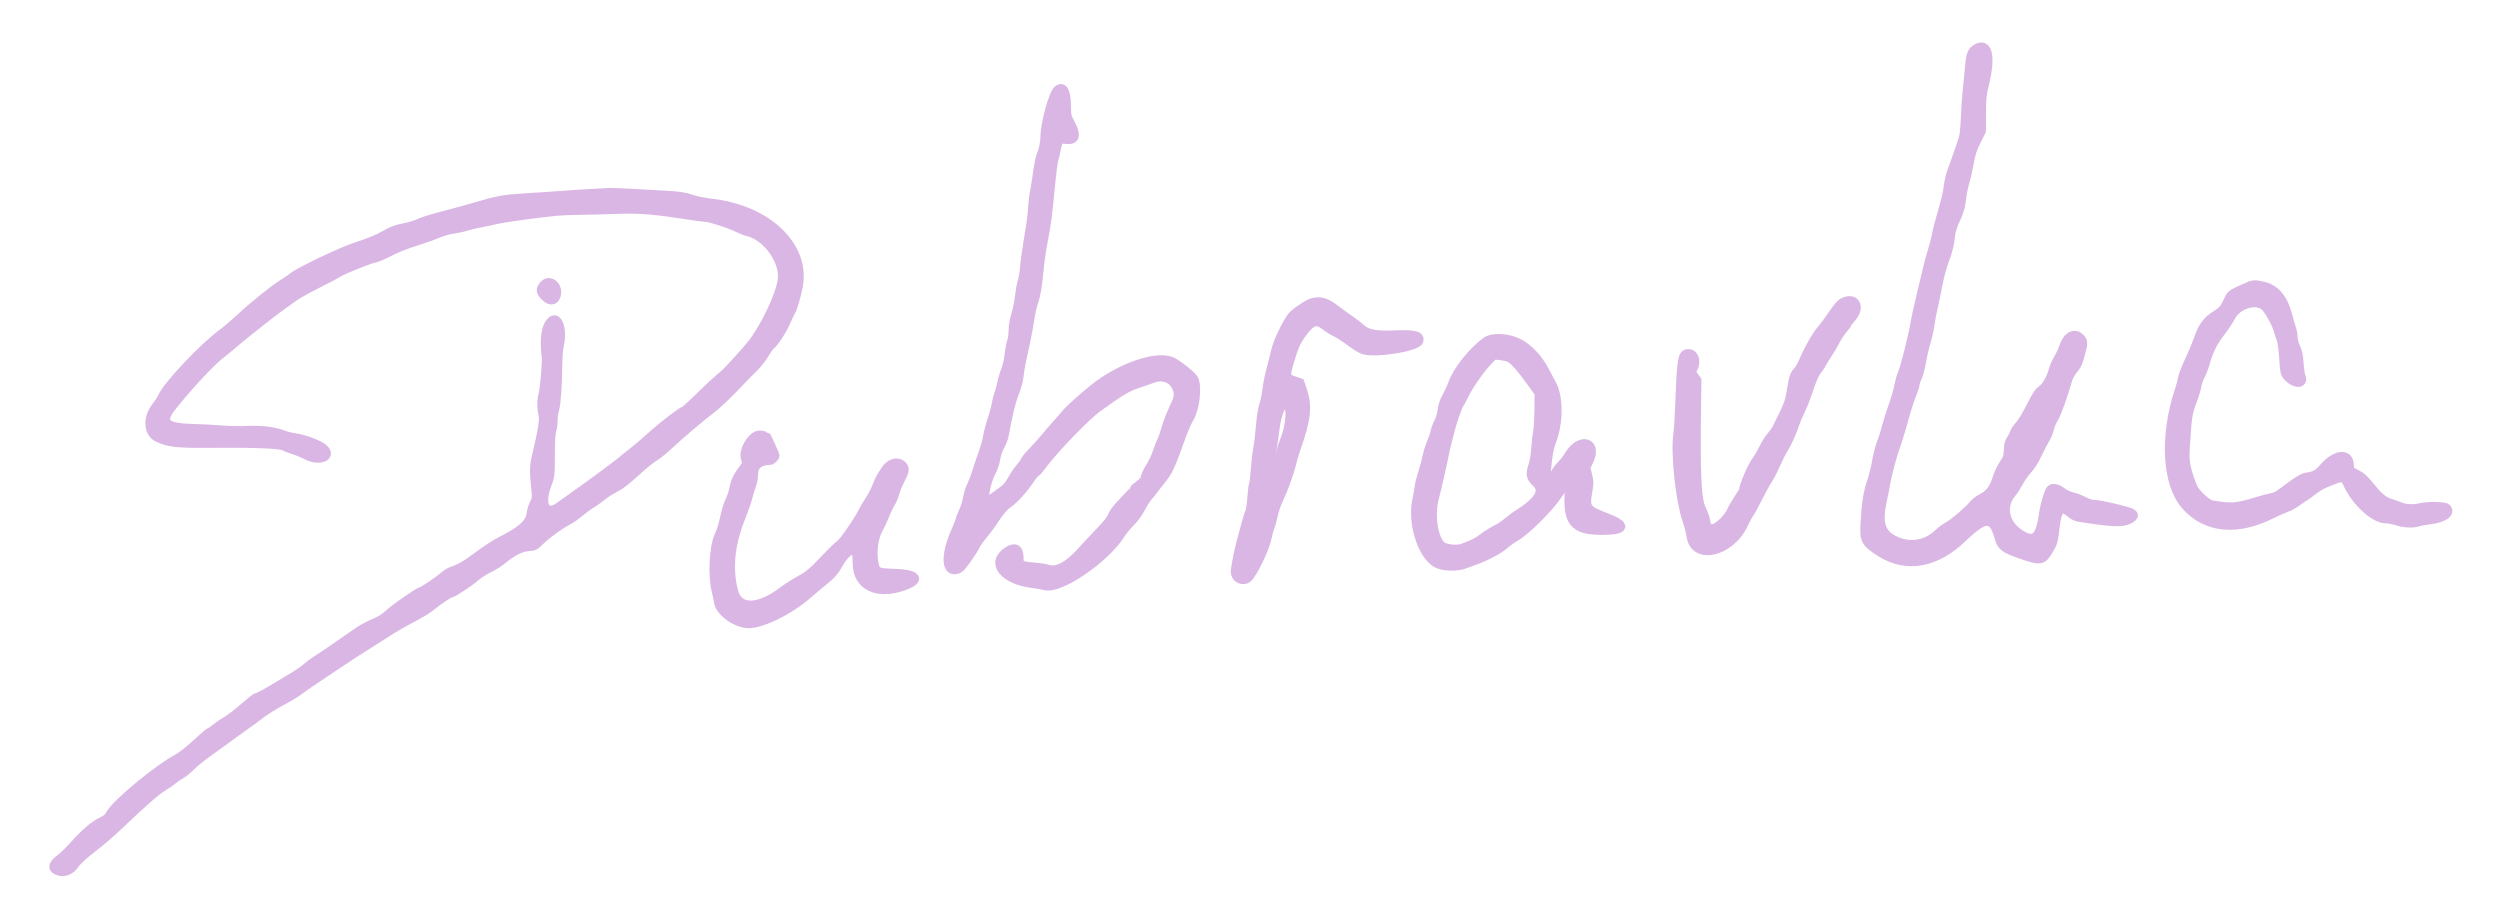 <svg xmlns="http://www.w3.org/2000/svg" width="581" height="214" viewBox="0 0 581 214" fill="none"><path fill-rule="evenodd" clip-rule="evenodd" d="M459.399 11.194C458.231 11.829 457.9 12.673 457.66 15.613C457.538 17.118 457.319 19.349 457.174 20.57C457.029 21.792 456.823 24.733 456.715 27.108C456.55 30.807 456.431 31.673 455.894 33.153C455.55 34.102 454.969 35.768 454.604 36.854C454.239 37.939 453.725 39.383 453.462 40.061C453.2 40.74 452.872 42.183 452.736 43.269C452.508 45.091 452.242 46.17 450.67 51.658C450.357 52.743 450.03 54.13 449.943 54.741C449.854 55.353 449.466 56.851 449.08 58.072C448.695 59.293 448.206 61.07 447.996 62.02C447.786 62.969 447.095 65.856 446.462 68.434C445.829 71.013 445.16 74.066 444.976 75.219C444.523 78.054 442.578 85.76 442.064 86.751C441.838 87.189 441.481 88.452 441.271 89.556C441.062 90.659 440.442 92.798 439.896 94.308C439.348 95.819 438.677 97.942 438.406 99.029C438.134 100.114 437.576 101.89 437.164 102.975C436.751 104.062 436.269 105.92 436.09 107.107C435.912 108.293 435.36 110.513 434.864 112.041C433.949 114.858 433.672 116.729 433.37 122.097C433.178 125.539 433.589 126.243 437.076 128.436C443.107 132.23 449.943 130.979 456.218 124.933C461.436 119.906 463.198 119.949 464.604 125.138C465.096 126.951 465.871 127.545 469.321 128.748C474.311 130.489 474.632 130.443 476.216 127.776C477.162 126.184 477.261 125.844 477.587 123.031C478.152 118.174 478.891 117.384 481.126 119.25C481.689 119.721 482.505 120.162 482.938 120.23C490.753 121.469 493.162 121.585 494.716 120.802C496.304 120.001 496.224 119.382 494.46 118.849C492.016 118.112 487.606 117.163 486.615 117.163C486.011 117.163 485.123 116.883 484.256 116.42C483.489 116.011 482.293 115.554 481.596 115.404C480.855 115.246 479.872 114.786 479.233 114.297C478.102 113.434 476.949 113.21 476.521 113.77C475.978 114.482 475.129 117.429 474.81 119.714C474.049 125.16 472.604 126.245 469.224 123.909C465.697 121.469 465.079 117.336 467.793 114.328C468.039 114.054 468.662 113.055 469.178 112.105C469.695 111.154 470.647 109.81 471.292 109.116C472.041 108.311 472.878 106.974 473.602 105.425C474.225 104.09 475.055 102.493 475.445 101.877C475.834 101.26 476.228 100.29 476.32 99.722C476.411 99.155 476.857 98.074 477.31 97.322C478.055 96.087 479.456 92.216 480.513 88.481C480.77 87.578 481.265 86.659 481.881 85.947C482.413 85.333 482.971 84.36 483.12 83.787C483.27 83.214 483.551 82.197 483.745 81.528C484.238 79.826 484.188 79.235 483.492 78.539C482.091 77.139 480.395 78.054 479.523 80.675C479.291 81.377 478.734 82.575 478.286 83.334C477.838 84.095 477.343 85.211 477.186 85.812C476.651 87.852 475.516 89.858 474.503 90.554C473.729 91.085 473.239 91.83 471.904 94.502C470.964 96.383 469.855 98.218 469.315 98.781C468.796 99.325 468.25 100.135 468.102 100.582C467.953 101.029 467.59 101.733 467.294 102.148C466.891 102.715 466.74 103.329 466.688 104.624C466.626 106.174 466.518 106.497 465.611 107.849C465.056 108.675 464.384 110.087 464.114 110.987C463.386 113.437 462.36 114.823 460.635 115.694C459.842 116.094 458.94 116.765 458.631 117.185C457.768 118.353 454.009 121.583 452.763 122.226C452.153 122.54 451.131 123.295 450.495 123.903C447.553 126.71 443.622 127.274 440.042 125.404C437.019 123.825 436.356 121.269 437.583 115.928C437.817 114.911 438.107 113.44 438.227 112.66C438.531 110.692 439.799 105.884 440.577 103.76C440.932 102.786 441.536 100.879 441.918 99.522C443.284 94.662 443.857 92.838 444.476 91.38C444.821 90.566 445.106 89.645 445.109 89.334C445.112 89.023 445.354 88.302 445.645 87.731C445.935 87.159 446.381 85.479 446.634 83.997C446.887 82.514 447.361 80.456 447.688 79.421C448.014 78.388 448.403 76.659 448.551 75.579C448.699 74.499 449.041 72.671 449.312 71.518C449.582 70.365 450.089 67.922 450.44 66.091C450.793 64.258 451.441 61.816 451.885 60.663C452.772 58.352 453.152 56.818 453.365 54.691C453.445 53.881 453.857 52.513 454.335 51.464C455.461 48.993 455.666 48.291 455.957 45.905C456.095 44.776 456.44 43.11 456.724 42.204C457.008 41.297 457.453 39.334 457.712 37.84C458.091 35.663 458.416 34.663 459.358 32.783L460.53 30.438L460.545 26.367C460.558 22.754 460.638 21.98 461.263 19.46C462.811 13.2 462.036 9.759 459.399 11.194ZM245.784 20.872C244.74 21.716 242.816 28.73 242.805 31.722C242.799 33.028 242.354 35.165 241.901 36.052C241.71 36.426 241.341 38.258 241.082 40.123C240.823 41.989 240.491 44.047 240.345 44.699C240.2 45.348 240.021 46.903 239.948 48.152C239.876 49.402 239.656 51.367 239.46 52.521C238.691 57.052 238.138 60.865 238.007 62.526C237.933 63.484 237.701 64.816 237.491 65.487C237.28 66.158 237.001 67.706 236.867 68.927C236.733 70.149 236.349 72.052 236.012 73.158C235.628 74.413 235.399 75.768 235.399 76.766C235.399 77.645 235.239 78.818 235.044 79.371C234.848 79.925 234.579 81.355 234.446 82.548C234.312 83.741 233.966 85.27 233.676 85.945C233.386 86.621 232.986 87.953 232.789 88.906C232.592 89.859 232.274 91.038 232.083 91.525C231.891 92.01 231.608 93.121 231.454 93.991C231.298 94.862 230.847 96.528 230.45 97.696C230.052 98.863 229.627 100.472 229.504 101.273C229.293 102.654 228.822 104.225 227.706 107.294C227.433 108.04 227.013 109.322 226.77 110.143C226.527 110.963 226.042 112.201 225.692 112.892C225.341 113.585 224.939 114.876 224.797 115.761C224.655 116.648 224.208 118.075 223.802 118.933C223.395 119.791 223.063 120.646 223.063 120.833C223.063 121.019 222.655 122.073 222.157 123.176C219.39 129.296 219.741 133.624 222.887 132.191C223.453 131.934 226.024 128.316 226.905 126.538C227.14 126.063 227.857 125.064 228.498 124.318C229.139 123.571 229.954 122.516 230.31 121.974C232.286 118.956 233.248 117.777 234.327 117.045C235.707 116.109 237.911 113.68 239.362 111.493C239.916 110.66 240.53 109.917 240.728 109.84C240.927 109.764 241.501 109.126 242.006 108.423C244.7 104.67 252.652 96.435 255.384 94.57C256.266 93.967 257.764 92.915 258.714 92.233C260.87 90.683 262.692 89.732 264.759 89.084C265.641 88.807 266.995 88.336 267.768 88.037C270.443 87.005 272.935 88.139 273.625 90.7C273.966 91.969 273.839 92.493 272.516 95.316C271.938 96.543 271.232 98.416 270.947 99.479C270.659 100.54 270.217 101.819 269.961 102.32C269.705 102.821 269.223 104.062 268.89 105.077C268.559 106.093 267.839 107.615 267.292 108.46C266.744 109.304 266.223 110.392 266.132 110.874C266.004 111.558 265.694 111.949 264.747 112.632C264.075 113.113 263.526 113.615 263.526 113.745C263.526 113.875 262.473 115.067 261.185 116.393C259.545 118.085 258.731 119.129 258.463 119.893C258.187 120.671 257.327 121.759 255.435 123.718C253.982 125.223 252.182 127.151 251.436 128.001C248.404 131.454 245.554 132.97 243.496 132.223C243.046 132.058 241.612 131.836 240.311 131.728C237.168 131.468 236.879 131.299 236.879 129.721C236.879 127.438 235.898 126.898 234.04 128.159C230.053 130.865 233.261 134.853 240.087 135.676C241.104 135.799 242.348 136.017 242.851 136.159C246.243 137.125 256.781 129.972 260.441 124.22C260.95 123.419 261.995 122.143 262.763 121.382C263.594 120.56 264.544 119.261 265.108 118.177C265.629 117.175 266.406 115.954 266.836 115.464C267.265 114.974 267.779 114.336 267.977 114.045C268.175 113.755 268.958 112.756 269.718 111.823C271.593 109.521 272.079 108.479 274.64 101.269C275.166 99.787 275.977 97.954 276.44 97.198C277.793 94.99 278.382 89.824 277.481 88.08C277.068 87.279 273.556 84.495 272.301 83.969C268.658 82.447 260.261 85.374 254.112 90.309C251.632 92.299 248.257 95.344 247.671 96.12C247.385 96.497 246.533 97.483 245.778 98.309C245.023 99.135 243.683 100.681 242.801 101.747C241.918 102.811 240.577 104.3 239.821 105.055C239.064 105.812 238.32 106.73 238.167 107.095C238.013 107.461 237.492 108.199 237.007 108.737C236.521 109.274 235.711 110.469 235.207 111.391C234.631 112.442 233.91 113.348 233.272 113.82C230.795 115.65 229.608 116.482 229.318 116.595C228.299 116.985 229.121 112.028 230.477 109.593C230.885 108.86 231.304 107.6 231.457 106.638C231.618 105.63 232.021 104.447 232.465 103.668C232.872 102.958 233.301 101.844 233.417 101.194C234.262 96.471 235.03 93.297 235.778 91.448C236.32 90.111 236.746 88.523 236.904 87.254C237.18 85.041 237.266 84.594 238.339 79.784C238.731 78.02 239.178 75.607 239.332 74.422C239.485 73.238 239.886 71.426 240.222 70.396C240.894 68.335 241.166 66.698 241.575 62.257C241.724 60.635 242.167 57.672 242.559 55.675C243.227 52.282 243.459 50.547 244.035 44.626C244.512 39.72 244.802 37.43 245.015 36.867C245.138 36.546 245.365 35.58 245.52 34.718C245.902 32.598 246.257 32.24 247.775 32.441C249.967 32.731 250.309 31.482 248.809 28.671C247.951 27.063 247.908 26.868 247.884 24.474C247.85 21.202 247.057 19.84 245.784 20.872ZM137.696 44.897C135.592 45.004 132.429 45.208 130.664 45.351C128.9 45.495 125.569 45.718 123.263 45.847C117.85 46.152 115.994 46.429 112.53 47.446C108.983 48.487 105.928 49.329 101.738 50.423C99.943 50.892 97.943 51.544 97.296 51.872C96.649 52.199 95.121 52.655 93.9 52.883C92.168 53.209 91.216 53.561 89.56 54.495C87.591 55.606 86.099 56.219 82.306 57.475C78.959 58.584 69.251 63.256 67.997 64.361C67.724 64.6 67.004 65.104 66.392 65.481C63.735 67.12 59.121 70.804 55.477 74.196C54.292 75.3 52.626 76.711 51.777 77.33C47.281 80.609 38.79 89.621 37.647 92.324C37.466 92.755 36.812 93.754 36.196 94.546C34.131 97.193 34.359 100.632 36.673 101.73C39.259 102.958 41.078 103.146 49.738 103.075C59.381 102.996 65.275 103.242 66.092 103.754C66.4 103.948 67.365 104.327 68.235 104.595C69.104 104.864 70.445 105.415 71.214 105.819C74.413 107.501 77.569 105.945 74.934 103.982C73.837 103.165 70.476 101.944 68.737 101.73C67.923 101.63 66.58 101.295 65.754 100.984C63.627 100.185 60.568 99.816 57.51 99.992C56.086 100.075 53.421 100.022 51.589 99.877C49.758 99.73 46.718 99.575 44.837 99.529C38.341 99.372 37.13 98.152 39.931 94.589C43.478 90.077 49.007 84.12 51.219 82.427C52.033 81.805 53.421 80.665 54.304 79.897C55.184 79.128 56.749 77.845 57.779 77.044C58.808 76.245 60.543 74.868 61.631 73.986C62.721 73.103 64.406 71.827 65.374 71.148C66.342 70.47 67.717 69.488 68.429 68.967C69.141 68.446 71.61 67.073 73.918 65.915C76.225 64.757 78.39 63.617 78.729 63.383C79.635 62.756 85.845 60.251 86.994 60.05C87.537 59.955 88.814 59.443 89.832 58.913C92.202 57.678 94.246 56.862 97.479 55.865C98.905 55.425 100.847 54.723 101.798 54.306C102.748 53.889 104.357 53.433 105.376 53.292C106.393 53.151 107.701 52.869 108.283 52.663C108.865 52.457 110.252 52.123 111.367 51.917C112.481 51.711 114.338 51.325 115.491 51.057C117.423 50.609 124.909 49.575 129.307 49.148C130.325 49.049 132.823 48.95 134.858 48.928C136.894 48.904 140.836 48.805 143.617 48.707C148.828 48.524 152.297 48.818 160.889 50.174C162.177 50.377 163.565 50.546 163.972 50.55C164.983 50.558 169.596 52.054 171.389 52.956C172.196 53.361 173.244 53.776 173.717 53.877C177.996 54.789 182.183 60.43 181.781 64.741C181.452 68.261 177.75 76.117 174.534 80.119C173.069 81.944 168.801 86.592 168.169 87.054C167.421 87.599 164.521 90.284 161.731 93.016C160.363 94.355 159.123 95.451 158.973 95.451C158.57 95.451 154.131 98.835 151.977 100.781C149.711 102.832 147.85 104.408 146.343 105.557C145.725 106.026 145.055 106.573 144.852 106.771C144.252 107.359 137.835 112.124 134.242 114.651C132.41 115.939 130.549 117.267 130.108 117.601C126.932 120.008 125.369 117.438 127.141 112.722C127.927 110.627 127.929 110.615 127.946 105.69C127.958 102.385 128.063 100.525 128.266 100.061C128.432 99.679 128.567 98.727 128.567 97.947C128.567 97.166 128.722 95.979 128.913 95.31C129.326 93.855 129.594 90.252 129.662 85.211C129.69 83.176 129.858 80.915 130.035 80.188C130.872 76.747 129.721 73.214 128.198 74.55C126.786 75.787 126.355 78.661 126.91 83.115C127.035 84.111 126.516 90.213 126.207 91.405C125.781 93.039 125.754 94.839 126.135 96.348C126.437 97.548 126.095 99.769 124.7 105.67C124.04 108.457 124.025 109.16 124.524 114.248C124.665 115.686 124.611 116.036 124.117 116.963C123.804 117.548 123.468 118.676 123.368 119.469C123.098 121.617 121.178 123.329 116.305 125.765C115.193 126.322 112.973 127.762 111.371 128.967C108.453 131.163 106.823 132.122 105.035 132.702C104.508 132.872 103.66 133.389 103.152 133.848C102.097 134.801 98.273 137.393 97.922 137.393C97.429 137.393 91.857 141.248 90.448 142.564C89.286 143.651 88.312 144.233 86.131 145.146C85.249 145.515 83.694 146.415 82.676 147.146C80.173 148.943 74.738 152.651 73.332 153.52C72.704 153.908 71.746 154.631 71.203 155.127C70.662 155.621 69.384 156.517 68.367 157.116C67.348 157.717 65.517 158.82 64.296 159.566C61.839 161.07 59.994 162.047 59.591 162.059C59.446 162.063 58.181 163.067 56.78 164.291C55.378 165.514 53.553 166.922 52.726 167.418C51.897 167.914 50.677 168.746 50.015 169.264C49.353 169.783 48.723 170.208 48.616 170.208C48.51 170.208 47.164 171.37 45.627 172.791C44.072 174.227 42.174 175.724 41.351 176.164C36.622 178.683 26.82 186.81 25.578 189.241C25.215 189.952 24.747 190.345 23.604 190.902C21.822 191.77 19.751 193.553 17.122 196.484C16.063 197.664 14.667 199.019 14.02 199.494C12.013 200.968 11.949 202.019 13.838 202.529C15.005 202.843 16.476 202.236 17.221 201.133C17.983 200.002 19.314 198.775 21.989 196.736C23.41 195.652 26.029 193.377 27.81 191.678C33.29 186.451 36.36 183.767 37.9 182.861C38.713 182.383 39.74 181.674 40.185 181.283C40.63 180.893 41.407 180.362 41.912 180.104C42.418 179.845 43.51 178.969 44.341 178.158C45.729 176.8 47.094 175.746 51.655 172.506C52.575 171.853 53.796 170.96 54.37 170.522C54.943 170.084 56.246 169.15 57.264 168.445C58.281 167.741 59.559 166.806 60.101 166.37C61.414 165.316 63.873 163.778 66.146 162.587C67.163 162.056 68.496 161.252 69.107 160.804C70.778 159.575 72.663 158.277 75.399 156.468C76.755 155.569 78.458 154.437 79.184 153.948C81.843 152.16 83.348 151.184 85.786 149.673C87.158 148.822 89.046 147.617 89.981 146.995C90.917 146.372 92.682 145.325 93.903 144.668C98.538 142.173 99.026 141.882 100.273 140.875C101.861 139.59 104.424 137.889 104.772 137.888C105.238 137.886 109.417 135.13 110.572 134.061C111.192 133.488 112.527 132.625 113.541 132.144C114.554 131.663 115.935 130.813 116.608 130.254C119.029 128.249 121.079 127.191 122.74 127.089C124.21 126.998 124.289 126.958 125.73 125.524C127.159 124.103 130.274 121.881 132.256 120.87C132.783 120.6 133.917 119.791 134.777 119.068C135.635 118.346 136.845 117.464 137.462 117.107C138.079 116.75 139.135 115.999 139.806 115.437C140.478 114.874 141.693 114.075 142.507 113.662C144.215 112.796 145.299 111.961 148.551 109.012C149.841 107.844 151.42 106.587 152.063 106.22C152.705 105.852 154.208 104.639 155.404 103.523C158.114 100.995 163.245 96.636 165.202 95.199C166.584 94.185 169.827 91.087 172.172 88.542C172.734 87.932 173.984 86.666 174.947 85.731C175.91 84.795 177.132 83.287 177.662 82.379C178.192 81.472 178.805 80.581 179.024 80.4C180.018 79.574 181.797 76.878 182.656 74.893C183.175 73.696 183.756 72.474 183.948 72.18C184.305 71.627 185.18 68.587 185.566 66.551C187.326 57.282 178.475 48.727 165.552 47.208C163.731 46.993 161.687 46.579 160.616 46.207C159.191 45.711 158.008 45.523 155.213 45.35C150.246 45.042 142.065 44.627 141.767 44.669C141.631 44.688 139.8 44.792 137.696 44.897ZM126.419 66.152C125.522 67.13 125.507 67.688 126.352 68.649C127.634 70.11 128.829 70.132 129.299 68.705C129.995 66.594 127.797 64.646 126.419 66.152ZM521.229 67.108C518.455 68.366 518.45 68.371 517.633 70.162C516.928 71.707 516.379 72.325 514.937 73.191C513.017 74.345 511.817 75.929 510.972 78.427C510.536 79.715 509.54 82.122 508.758 83.774C507.978 85.427 507.268 87.258 507.179 87.846C507.092 88.432 506.758 89.689 506.44 90.64C502.876 101.291 503.462 112.416 507.855 117.443C512.633 122.911 519.906 123.625 528.147 119.434C529.238 118.88 530.681 118.241 531.354 118.016C532.028 117.791 533.134 117.187 533.812 116.674C534.491 116.162 535.297 115.615 535.605 115.456C535.911 115.298 536.758 114.683 537.486 114.09C538.213 113.498 539.517 112.715 540.382 112.35C544.389 110.661 544.759 110.661 545.504 112.344C547.351 116.522 551.761 120.617 554.412 120.617C555.098 120.617 556.291 120.839 557.064 121.11C558.562 121.637 560.883 121.758 561.919 121.364C562.266 121.232 563.509 121.006 564.683 120.859C567.983 120.449 569.728 119.19 568.582 118.044C568.12 117.582 564.359 117.508 562.556 117.925C560.926 118.303 559.055 118.241 557.964 117.774C557.437 117.548 556.455 117.197 555.785 116.993C553.959 116.438 553 115.675 550.957 113.156C549.508 111.369 548.818 110.731 547.786 110.228C546.278 109.49 546.034 109.2 546.029 108.128C546.014 105.174 542.909 105.363 540.139 108.487C538.553 110.276 538.12 110.519 535.878 110.867C535.31 110.954 534.161 111.609 532.719 112.666C531.474 113.578 530.115 114.572 529.701 114.874C529.285 115.176 528.542 115.489 528.049 115.569C527.554 115.649 525.877 116.099 524.321 116.569C519.719 117.962 518.544 118.042 513.972 117.268C512.915 117.089 510.24 114.592 509.691 113.271C508.227 109.757 507.706 107.322 507.869 104.749C508.379 96.625 508.455 96.092 509.485 93.358C510.026 91.923 510.542 90.225 510.633 89.584C510.723 88.943 511.072 87.939 511.408 87.353C511.743 86.767 512.224 85.546 512.476 84.64C513.334 81.544 514.33 79.506 516.076 77.275C517.01 76.079 518.108 74.434 518.515 73.619C519.917 70.81 524.221 69.447 526.261 71.164C527.125 71.891 528.909 75.047 529.369 76.664C529.548 77.294 529.874 78.288 530.092 78.872C530.329 79.506 530.568 81.281 530.685 83.254C530.848 85.988 530.97 86.69 531.375 87.235C532.952 89.344 535.64 89.522 534.805 87.46C534.633 87.038 534.431 85.663 534.354 84.404C534.249 82.687 534.056 81.772 533.581 80.736C533.218 79.943 532.949 78.908 532.949 78.304C532.949 77.728 532.774 76.769 532.561 76.175C532.348 75.582 531.972 74.294 531.723 73.314C530.727 69.383 528.832 67.112 526.009 66.47C523.763 65.959 523.765 65.959 521.229 67.108ZM428.337 70.224C427.732 70.526 426.994 71.371 425.871 73.05C424.989 74.369 423.838 75.924 423.314 76.505C422.208 77.734 420.189 81.248 419.162 83.728C418.77 84.677 418.189 85.732 417.871 86.073C416.959 87.053 416.779 87.574 416.269 90.678C415.785 93.628 415.652 93.978 412.959 99.357C412.665 99.947 412.056 100.823 411.606 101.304C411.156 101.787 410.352 103.064 409.819 104.145C409.285 105.224 408.531 106.513 408.144 107.009C407.195 108.22 405.146 112.938 405.146 113.912C405.146 114.054 404.641 114.908 404.024 115.81C403.407 116.711 402.646 118.023 402.332 118.725C401.504 120.575 399.065 122.837 397.894 122.837C396.902 122.837 396.662 122.528 396.418 120.922C396.329 120.344 395.929 119.234 395.531 118.455C394.354 116.161 394.086 110.358 394.347 92.829L394.413 88.358L393.749 87.426L393.086 86.492L393.564 85.553C394.391 83.934 393.759 82.128 392.365 82.128C390.943 82.128 390.724 83.336 390.366 93.107C390.246 96.364 390.023 99.938 389.869 101.051C389.265 105.421 390.396 116.156 391.94 120.726C392.402 122.091 392.852 123.788 392.94 124.498C393.675 130.38 402.156 128.514 405.264 121.788C405.72 120.8 406.311 119.717 406.574 119.379C406.839 119.042 407.75 117.379 408.6 115.683C409.449 113.986 410.484 112.102 410.902 111.496C411.318 110.889 412.118 109.335 412.681 108.041C413.243 106.749 414.089 105.079 414.558 104.333C415.428 102.952 416.712 100.071 417.252 98.289C417.417 97.745 417.967 96.469 418.475 95.451C418.983 94.434 419.872 92.157 420.451 90.392C421.163 88.23 421.764 86.865 422.3 86.199C422.737 85.655 423.292 84.823 423.532 84.348C423.772 83.873 424.38 82.874 424.885 82.128C425.39 81.382 426.146 80.089 426.567 79.254C426.987 78.421 427.78 77.22 428.328 76.588C428.876 75.955 429.324 75.353 429.324 75.251C429.324 75.149 429.823 74.482 430.435 73.765C432.561 71.277 431.116 68.836 428.337 70.224ZM305.017 70.283C304.163 70.485 302.028 71.845 300.568 73.115C299.536 74.015 297.087 78.877 296.517 81.153C296.299 82.028 295.939 83.466 295.719 84.348C295.498 85.23 295.158 86.563 294.961 87.309C294.764 88.055 294.491 89.593 294.355 90.725C294.219 91.858 293.893 93.424 293.63 94.206C293.347 95.045 293.042 96.986 292.887 98.933C292.743 100.749 292.457 103.135 292.253 104.235C292.049 105.335 291.79 107.57 291.676 109.203C291.563 110.836 291.387 112.306 291.285 112.47C291.183 112.635 291.005 114.036 290.89 115.586C290.774 117.135 290.558 118.629 290.41 118.905C290.262 119.181 289.822 120.596 289.433 122.048C289.044 123.499 288.558 125.297 288.352 126.045C287.908 127.666 287.198 131.206 287.041 132.582C286.85 134.261 288.69 135.383 289.976 134.372C291.215 133.395 294.095 127.373 294.582 124.741C294.721 123.989 295.004 122.97 295.209 122.476C295.417 121.983 295.762 120.723 295.976 119.68C296.192 118.634 296.749 117.002 297.212 116.053C298.296 113.84 299.732 109.881 300.206 107.804C300.41 106.913 300.851 105.406 301.189 104.456C303.692 97.393 304.019 94.451 302.724 90.64L302.137 88.912L300.657 88.413C298.836 87.8 298.739 87.404 299.642 84.332C300.78 80.461 301.261 79.368 302.688 77.423C304.839 74.492 305.992 74.146 308.059 75.808C308.602 76.245 309.656 76.899 310.404 77.262C311.15 77.623 312.706 78.632 313.86 79.503C315.015 80.373 316.402 81.208 316.944 81.358C319.925 82.185 329.207 80.672 329.744 79.27C330.245 77.966 328.788 77.583 324.121 77.789C319.694 77.984 317.595 77.558 316.165 76.171C315.721 75.74 314.754 74.989 314.02 74.501C313.286 74.014 311.778 72.926 310.672 72.082C308.139 70.155 307.039 69.805 305.017 70.283ZM345.31 79.352C342.157 81.651 338.556 86.213 337.521 89.223C337.262 89.975 336.659 91.29 336.181 92.145C335.573 93.233 335.247 94.203 335.096 95.377C334.97 96.349 334.621 97.522 334.265 98.164C333.926 98.776 333.574 99.719 333.479 100.262C333.385 100.805 332.994 101.97 332.609 102.852C332.226 103.735 331.792 105.106 331.647 105.899C331.502 106.692 331.044 108.399 330.63 109.692C330.215 110.986 329.82 112.556 329.752 113.184C329.684 113.811 329.45 115.142 329.232 116.14C328.086 121.406 330.322 128.757 333.703 130.847C335.18 131.761 338.507 131.892 340.504 131.117C341.114 130.88 342.169 130.489 342.847 130.248C345.343 129.363 348.33 127.786 349.52 126.728C350.193 126.129 351.387 125.275 352.175 124.83C354.512 123.508 359.865 118.235 361.84 115.313C363.711 112.54 364.883 111.798 364.73 113.486C364.019 121.221 365.582 123.289 372.153 123.305C377.887 123.32 378.26 122.103 373.117 120.153C368.728 118.488 368.395 118.019 369.028 114.392C369.401 112.253 369.4 111.992 369 110.365L368.573 108.626L369.218 107.351C371.558 102.731 367.317 101.279 364.587 105.766C364.117 106.539 363.384 107.504 362.956 107.911C362.53 108.318 361.948 109.039 361.665 109.514C360.186 111.986 359.118 112.242 359.341 110.069C359.838 105.206 360.001 104.299 360.71 102.41C362.322 98.114 362.312 92.246 360.688 89.282C360.13 88.265 359.385 86.868 359.032 86.179C357.602 83.383 355.255 80.88 352.967 79.71C350.431 78.413 346.828 78.245 345.31 79.352ZM350.965 83.276C351.92 83.796 353.725 85.874 356.047 89.131L357.65 91.38L357.596 95.363C357.566 97.553 357.428 99.83 357.291 100.42C357.153 101.012 356.967 102.662 356.876 104.086C356.785 105.525 356.509 107.27 356.256 108.01C355.508 110.202 355.621 110.909 356.91 112.093C359.039 114.045 357.693 116.387 352.616 119.566C352.018 119.94 350.99 120.716 350.332 121.289C349.674 121.862 348.443 122.673 347.596 123.092C346.748 123.509 345.415 124.346 344.634 124.95C343.34 125.95 342.222 126.51 339.763 127.392C338.649 127.792 336.135 127.543 335.219 126.944C333.291 125.681 332.31 119.922 333.348 115.958C333.989 113.508 335.479 106.953 335.684 105.69C335.771 105.147 336.106 103.704 336.427 102.482C336.747 101.261 337.124 99.818 337.263 99.275C337.687 97.63 338.881 94.303 339.18 93.941C339.336 93.753 339.861 92.768 340.35 91.75C341.404 89.553 344.065 85.753 345.857 83.886L347.139 82.549L348.634 82.686C349.457 82.76 350.506 83.026 350.965 83.276ZM299.448 94.588C300.138 95.642 299.588 99.849 298.408 102.555C298.095 103.273 297.714 104.545 297.562 105.381C297.224 107.245 296.758 108.194 296.071 108.411C295.155 108.701 294.973 108.204 295.326 106.368C295.748 104.182 296.015 102.454 296.33 99.871C296.9 95.208 298.299 92.837 299.448 94.588ZM176.056 101.129C174.309 101.776 172.68 104.835 173.186 106.521C173.575 107.822 173.589 107.766 172.529 109.178C171.297 110.817 170.803 111.891 170.481 113.626C170.338 114.407 169.956 115.566 169.635 116.201C169.312 116.836 168.871 118.116 168.655 119.047C167.833 122.56 167.703 123 167.017 124.54C165.824 127.216 165.498 133.694 166.376 137.271C166.61 138.221 166.866 139.429 166.946 139.956C167.278 142.147 170.813 144.779 173.694 144.98C176.745 145.195 183.443 141.938 187.773 138.135C188.932 137.117 190.615 135.703 191.513 134.994C193.295 133.583 193.942 132.815 195.153 130.677C196.507 128.283 198.695 126.945 198.994 128.326C199.061 128.633 199.145 129.946 199.184 131.247C199.327 136.108 203.666 138.28 209.494 136.406C214.197 134.895 213.485 133.385 207.981 133.2C203.648 133.053 203.49 132.967 203.108 130.569C202.692 127.959 203.12 124.886 204.158 123.031C204.639 122.171 205.309 120.729 205.65 119.828C205.989 118.925 206.596 117.65 206.999 116.996C207.401 116.341 207.865 115.25 208.029 114.572C208.195 113.893 208.757 112.515 209.281 111.508C210.384 109.388 210.448 108.815 209.662 108.077C208.578 107.058 206.834 107.554 205.754 109.188C204.551 111.008 204.27 111.539 203.68 113.11C203.351 113.982 202.651 115.333 202.122 116.113C201.594 116.894 200.857 118.14 200.483 118.883C199.394 121.055 195.958 126.03 195.23 126.488C194.863 126.719 193.73 127.78 192.713 128.847C188.741 133.015 188.094 133.577 185.909 134.772C184.7 135.433 182.932 136.561 181.984 137.279C176.147 141.689 171.562 141.685 170.489 137.268C169.174 131.86 169.759 126.399 172.335 119.993C172.937 118.497 173.611 116.555 173.834 115.675C174.058 114.797 174.456 113.492 174.72 112.774C174.992 112.032 175.198 110.842 175.198 110.016C175.198 108.157 176.585 107.046 178.906 107.046C179.353 107.046 180.133 106.305 180.133 105.88C180.133 105.599 178.234 101.372 178.107 101.372C178.065 101.372 177.699 101.276 177.291 101.159C176.884 101.044 176.329 101.03 176.056 101.129Z" fill="#DAB6E4" stroke="#DAB6E4" stroke-width="2"></path></svg>